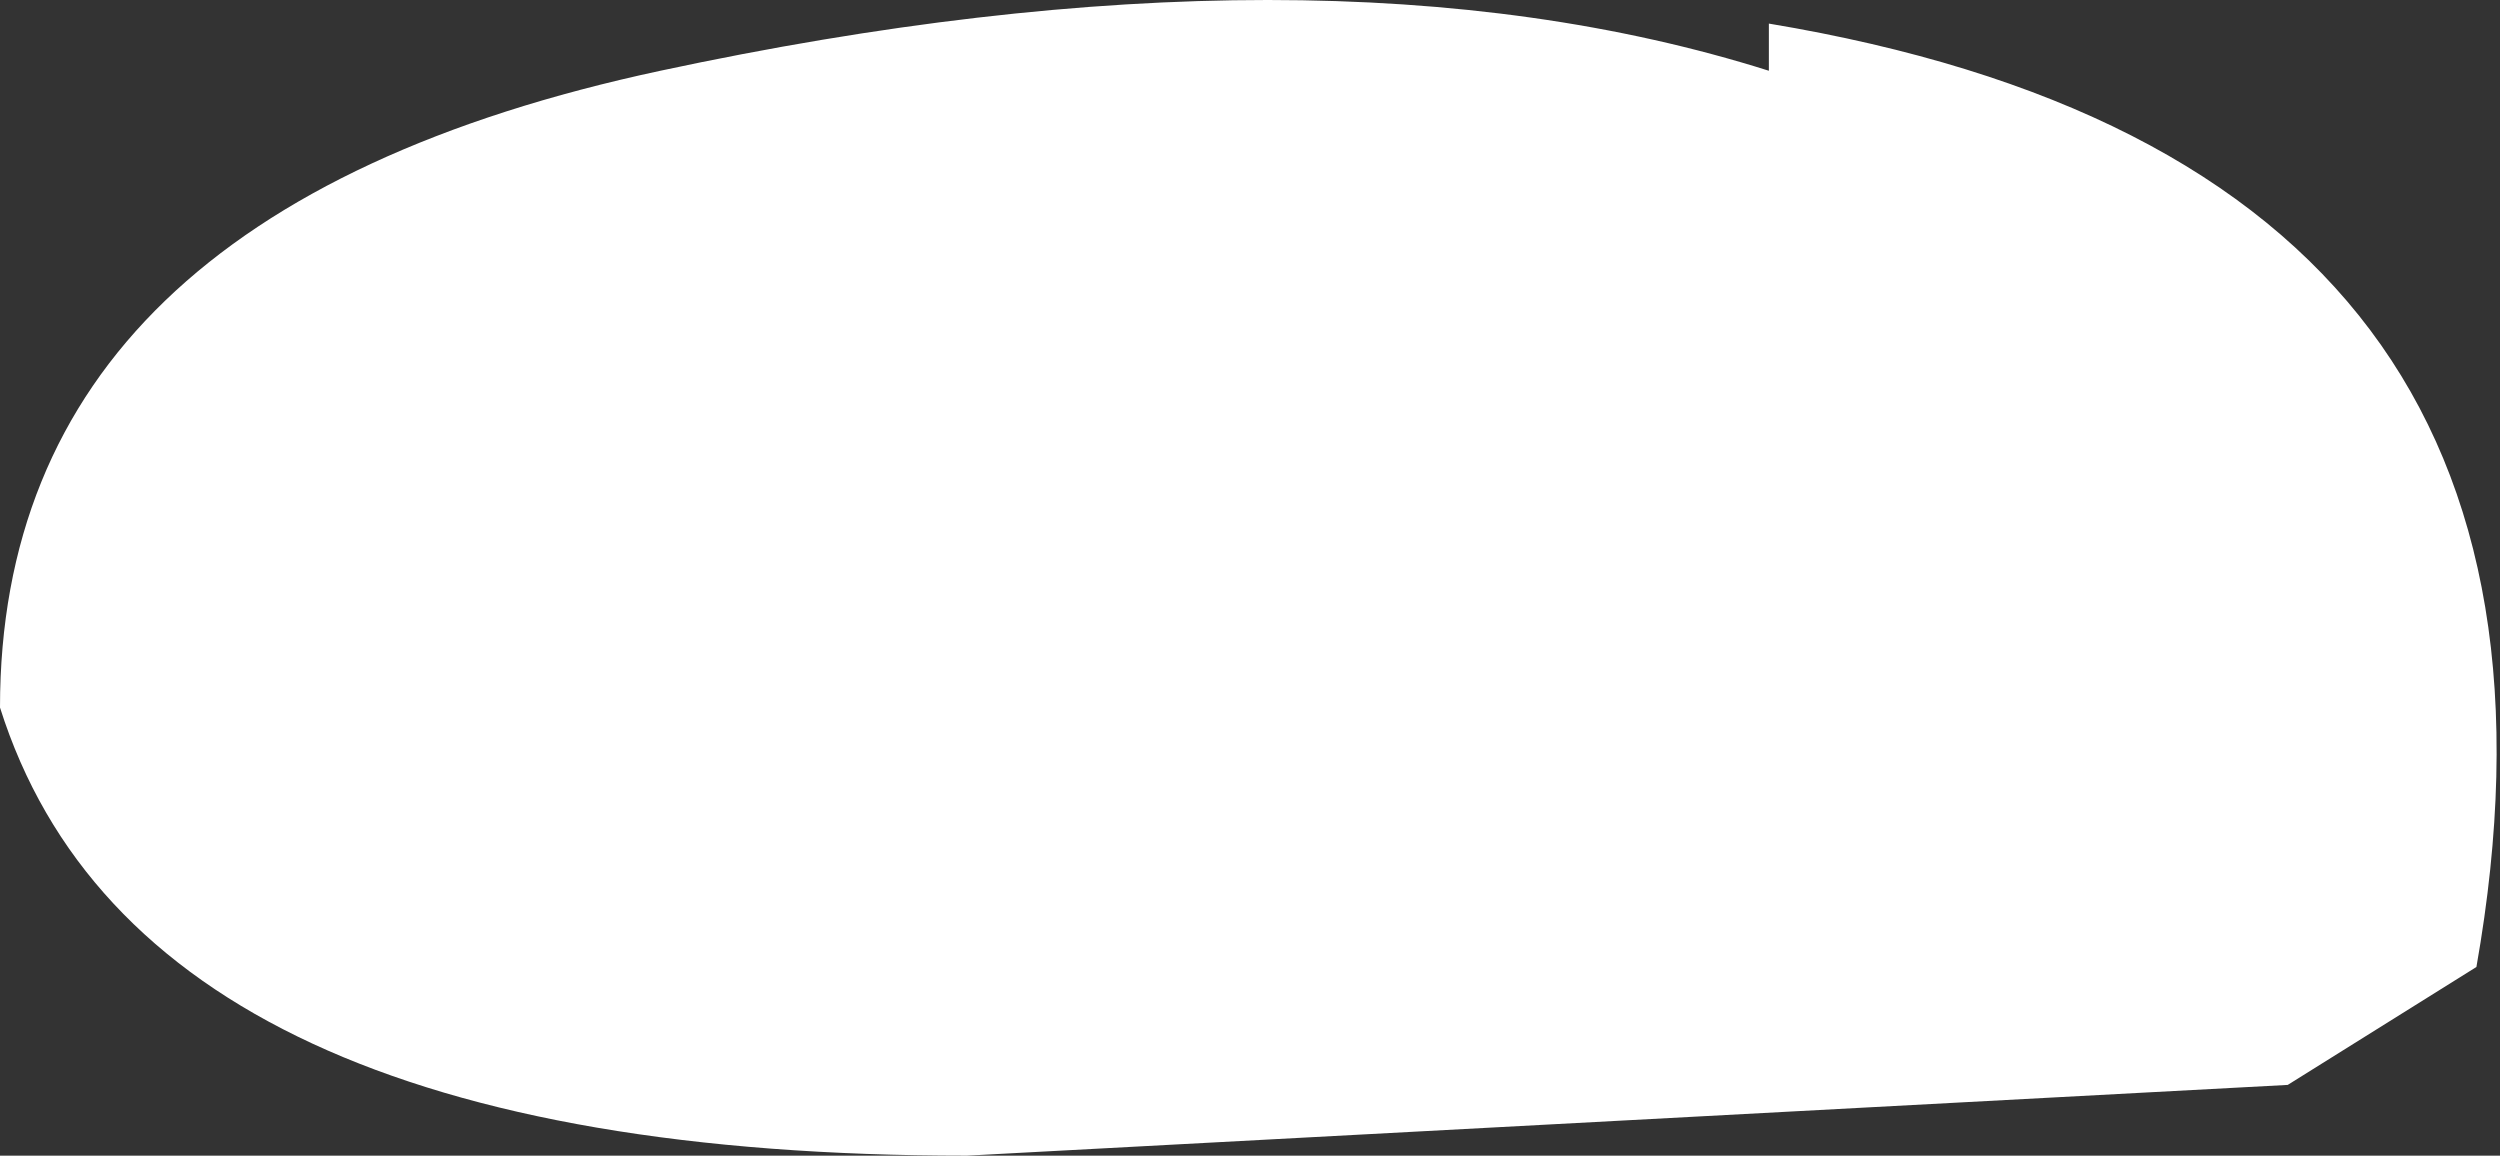 <?xml version="1.0" encoding="UTF-8" standalone="no"?>
<svg xmlns:xlink="http://www.w3.org/1999/xlink" height="2.45px" width="5.3px" xmlns="http://www.w3.org/2000/svg">
  <rect width="100%" height="100%" fill="#333333" stroke="none"/>
  <g transform="matrix(1.0, 0.0, 0.0, 1.0, 0.0, 0.05)">
    <path d="M3.75 0.1 L3.75 0.0 Q5.55 0.3 5.25 2.0 L4.85 2.25 2.05 2.4 Q0.3 2.4 0.0 1.45 0.0 0.4 1.4 0.1 2.8 -0.2 3.75 0.1" fill="#ffffff" fill-rule="evenodd" stroke="none"/>
  </g>
</svg>
